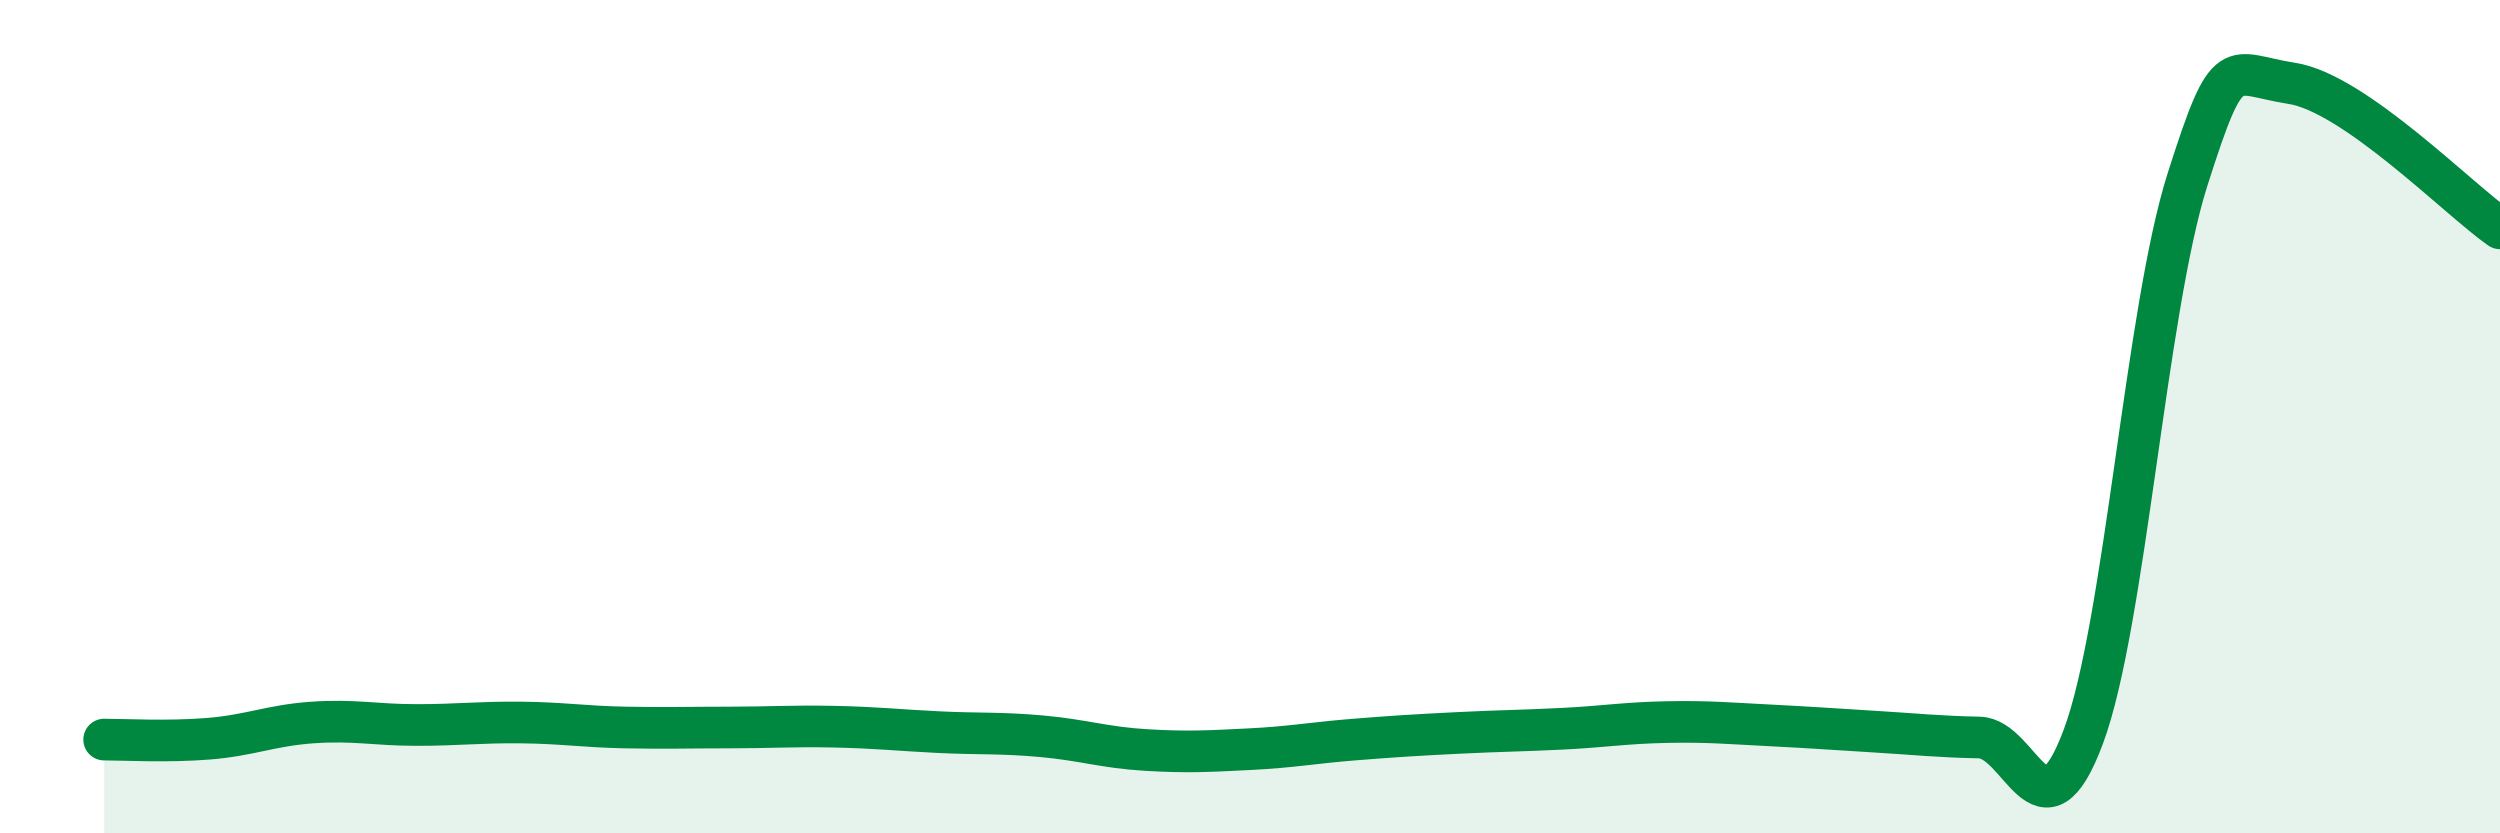 
    <svg width="60" height="20" viewBox="0 0 60 20" xmlns="http://www.w3.org/2000/svg">
      <path
        d="M 2.5,17.75 C 3,17.75 4,17.81 5,17.73 C 6,17.65 6.5,17.41 7.5,17.34 C 8.5,17.27 9,17.4 10,17.4 C 11,17.4 11.5,17.33 12.5,17.34 C 13.5,17.35 14,17.44 15,17.46 C 16,17.48 16.5,17.46 17.5,17.46 C 18.5,17.46 19,17.42 20,17.44 C 21,17.46 21.5,17.52 22.5,17.57 C 23.5,17.62 24,17.58 25,17.67 C 26,17.76 26.5,17.94 27.5,18 C 28.5,18.06 29,18.03 30,17.98 C 31,17.93 31.5,17.83 32.5,17.75 C 33.5,17.67 34,17.64 35,17.59 C 36,17.54 36.5,17.54 37.5,17.49 C 38.5,17.44 39,17.35 40,17.33 C 41,17.31 41.5,17.36 42.5,17.41 C 43.5,17.46 44,17.5 45,17.56 C 46,17.62 46.5,17.68 47.5,17.7 C 48.5,17.72 49,20.36 50,17.68 C 51,15 51.5,7.45 52.5,4.31 C 53.5,1.17 53.5,1.77 55,2 C 56.5,2.23 59,4.78 60,5.48L60 20L2.5 20Z"
        fill="#008740"
        opacity="0.1"
        stroke-linecap="round"
        stroke-linejoin="round"
      />
      <path
        d="M 2.5,17.75 C 3,17.75 4,17.81 5,17.73 C 6,17.65 6.5,17.41 7.5,17.34 C 8.5,17.27 9,17.4 10,17.4 C 11,17.4 11.5,17.33 12.5,17.34 C 13.5,17.35 14,17.44 15,17.46 C 16,17.48 16.5,17.46 17.5,17.46 C 18.5,17.46 19,17.42 20,17.44 C 21,17.46 21.5,17.52 22.5,17.57 C 23.5,17.62 24,17.58 25,17.67 C 26,17.76 26.5,17.94 27.5,18 C 28.5,18.06 29,18.03 30,17.98 C 31,17.93 31.5,17.83 32.5,17.75 C 33.5,17.67 34,17.64 35,17.59 C 36,17.54 36.5,17.54 37.5,17.49 C 38.5,17.44 39,17.35 40,17.33 C 41,17.31 41.5,17.36 42.5,17.41 C 43.5,17.46 44,17.5 45,17.56 C 46,17.62 46.5,17.68 47.5,17.7 C 48.5,17.72 49,20.36 50,17.68 C 51,15 51.5,7.45 52.5,4.31 C 53.5,1.17 53.5,1.77 55,2 C 56.5,2.23 59,4.78 60,5.48"
        stroke="#008740"
        stroke-width="1"
        fill="none"
        stroke-linecap="round"
        stroke-linejoin="round"
      />
    </svg>
  